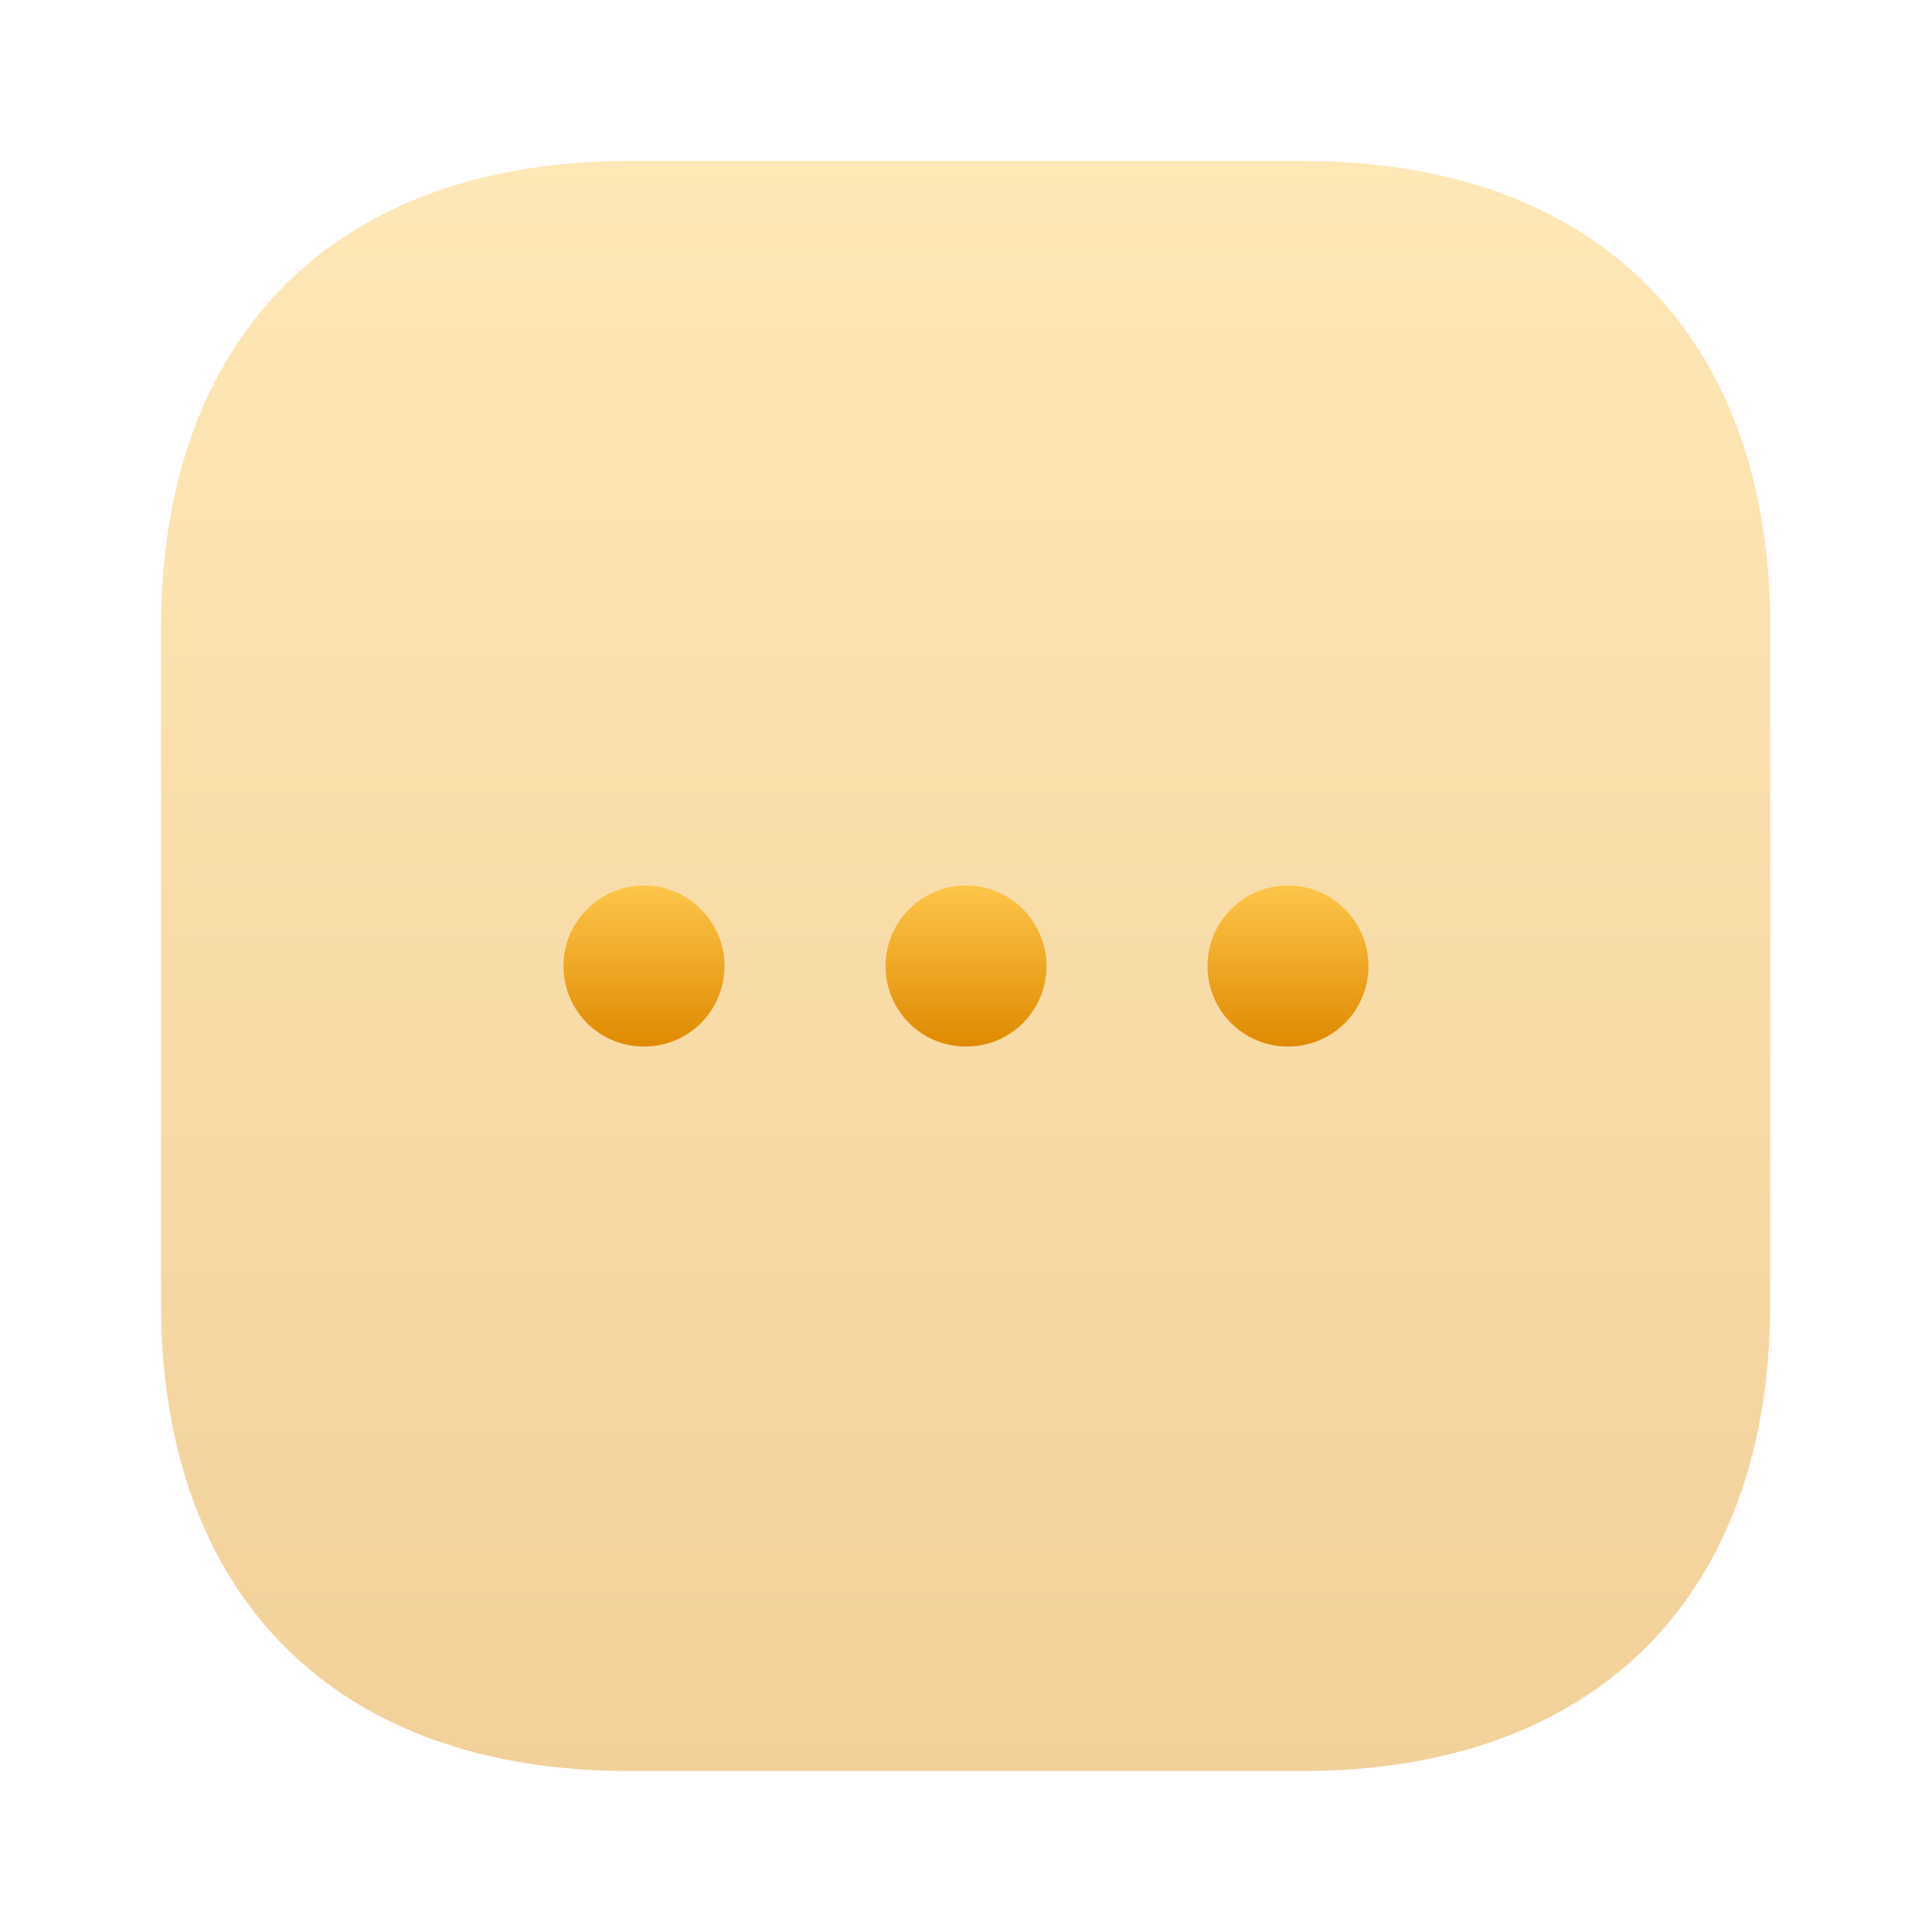 <svg width="28" height="28" viewBox="0 0 28 28" fill="none" xmlns="http://www.w3.org/2000/svg">
<g id="vuesax/bulk/more-square">
<g id="more-square">
<path id="Vector" opacity="0.4" d="M18.889 2.333H9.112C4.865 2.333 2.333 4.865 2.333 9.112V18.877C2.333 23.135 4.865 25.667 9.112 25.667H18.877C23.123 25.667 25.655 23.135 25.655 18.888V9.112C25.667 4.865 23.135 2.333 18.889 2.333Z" fill="url(#paint0_linear_553_82)"/>
<path id="Vector_2" d="M14 15.167C13.347 15.167 12.834 14.642 12.834 14C12.834 13.358 13.358 12.833 14 12.833C14.642 12.833 15.167 13.358 15.167 14C15.167 14.642 14.653 15.167 14 15.167Z" fill="url(#paint1_linear_553_82)"/>
<path id="Vector_3" d="M18.667 15.167C18.013 15.167 17.5 14.642 17.5 14C17.5 13.358 18.025 12.833 18.667 12.833C19.308 12.833 19.833 13.358 19.833 14C19.833 14.642 19.32 15.167 18.667 15.167Z" fill="url(#paint2_linear_553_82)"/>
<path id="Vector_4" d="M9.333 15.167C8.68 15.167 8.166 14.642 8.166 14C8.166 13.358 8.691 12.833 9.333 12.833C9.975 12.833 10.5 13.358 10.5 14C10.5 14.642 9.986 15.167 9.333 15.167Z" fill="url(#paint3_linear_553_82)"/>
</g>
</g>
<defs>
<linearGradient id="paint0_linear_553_82" x1="13.994" y1="2.333" x2="13.994" y2="25.667" gradientUnits="userSpaceOnUse">
<stop stop-color="#FDC54A"/>
<stop offset="1" stop-color="#DF8A01"/>
</linearGradient>
<linearGradient id="paint1_linear_553_82" x1="14" y1="12.833" x2="14" y2="15.167" gradientUnits="userSpaceOnUse">
<stop stop-color="#FDC54A"/>
<stop offset="1" stop-color="#DF8A01"/>
</linearGradient>
<linearGradient id="paint2_linear_553_82" x1="18.667" y1="12.833" x2="18.667" y2="15.167" gradientUnits="userSpaceOnUse">
<stop stop-color="#FDC54A"/>
<stop offset="1" stop-color="#DF8A01"/>
</linearGradient>
<linearGradient id="paint3_linear_553_82" x1="9.333" y1="12.833" x2="9.333" y2="15.167" gradientUnits="userSpaceOnUse">
<stop stop-color="#FDC54A"/>
<stop offset="1" stop-color="#DF8A01"/>
</linearGradient>
</defs>
</svg>
